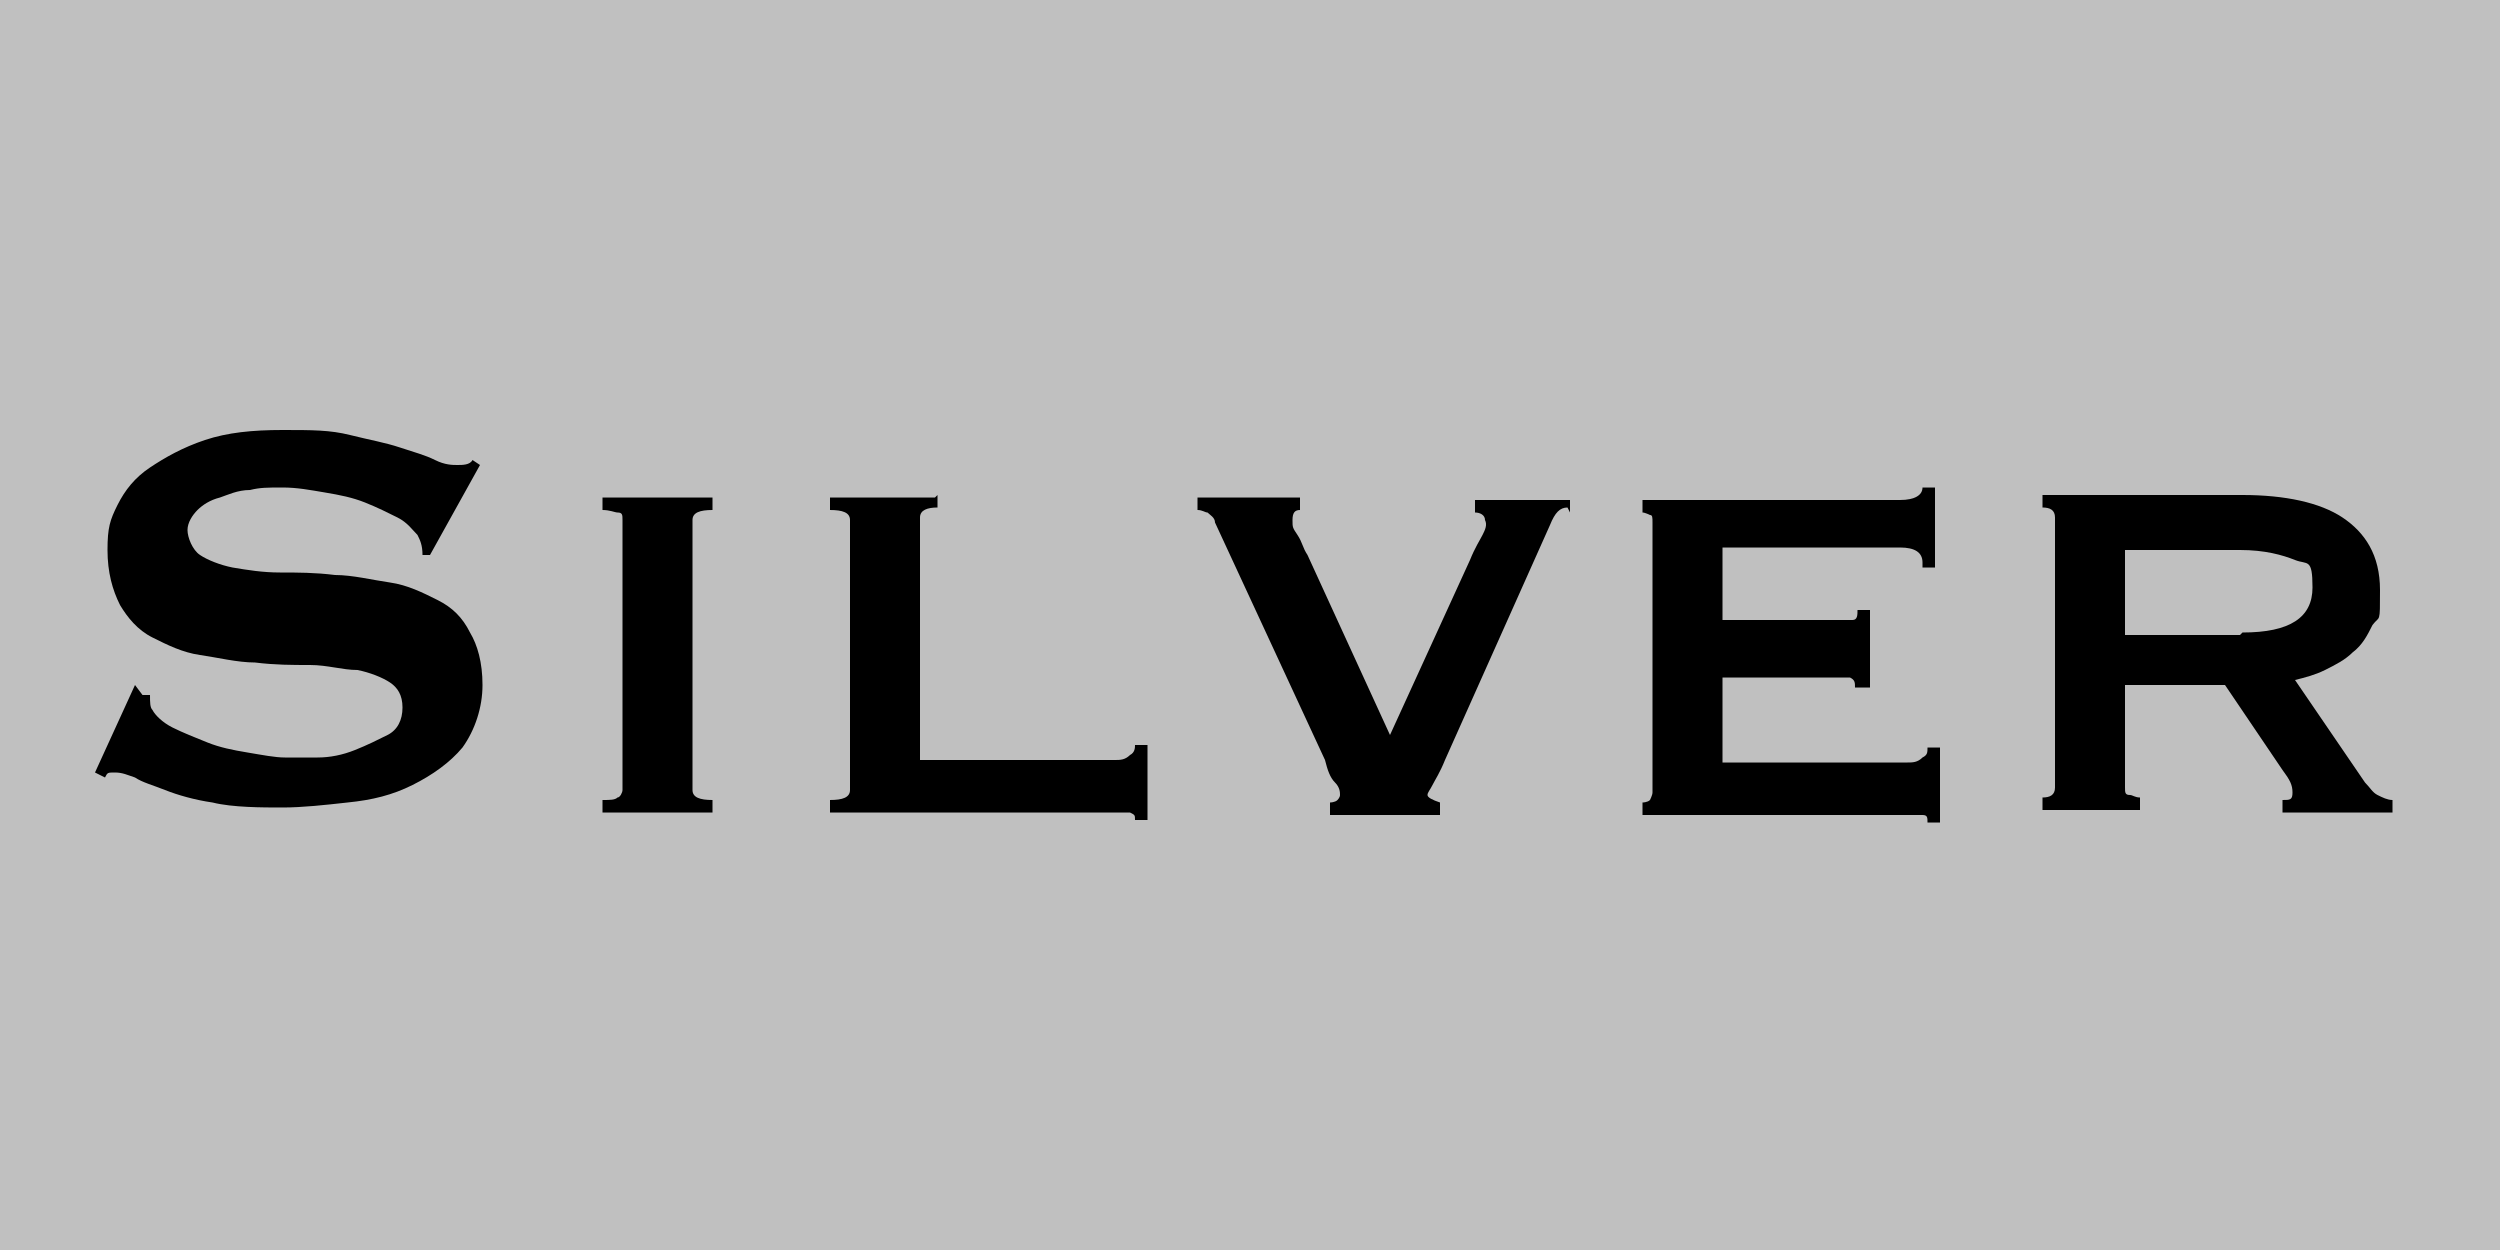 <?xml version="1.0" encoding="UTF-8"?>
<svg xmlns="http://www.w3.org/2000/svg" version="1.1" viewBox="0 0 100 50">
  <defs>
    <style>
      .cls-1 {
        fill: silver;
      }
    </style>
  </defs>
  <!-- Generator: Adobe Illustrator 28.6.0, SVG Export Plug-In . SVG Version: 1.2.0 Build 709)  -->
  <g>
    <g id="_Слой_1" data-name="Слой_1">
      <rect class="cls-1" x="0" width="100" height="50"/>
      <g>
        <path d="M5.7,27.8h.3c0,.3,0,.5.1.6.1.2.4.5.8.7.4.2.9.4,1.4.6.5.2,1,.3,1.6.4s1.1.2,1.5.2.8,0,1.3,0c.5,0,1-.1,1.5-.3.5-.2.9-.4,1.3-.6s.6-.6.6-1.1-.2-.8-.5-1c-.3-.2-.8-.4-1.3-.5-.6,0-1.2-.2-1.9-.2-.7,0-1.4,0-2.2-.1-.7,0-1.5-.2-2.2-.3-.7-.1-1.3-.4-1.9-.7-.6-.3-1-.8-1.3-1.3-.3-.6-.5-1.3-.5-2.2s.1-1.2.4-1.8c.3-.6.7-1.1,1.3-1.5s1.3-.8,2.2-1.1c.9-.3,1.9-.4,3.1-.4s1.9,0,2.7.2,1.4.3,2,.5c.6.2,1,.3,1.4.5s.7.2.9.2.5,0,.6-.2l.3.2-2,3.6h-.3c0-.4-.1-.6-.2-.8-.2-.2-.4-.5-.8-.7-.4-.2-.8-.4-1.3-.6-.5-.2-1-.3-1.6-.4-.6-.1-1.1-.2-1.7-.2s-.9,0-1.3.1c-.5,0-.9.2-1.2.3-.4.1-.7.3-.9.5-.2.2-.4.5-.4.8s.2.8.5,1c.3.2.8.4,1.3.5.6.1,1.2.2,1.9.2.7,0,1.4,0,2.2.1.7,0,1.5.2,2.2.3.7.1,1.3.4,1.9.7.6.3,1,.7,1.3,1.3.3.5.5,1.2.5,2.1s-.3,1.8-.8,2.5c-.5.6-1.2,1.1-2,1.5-.8.4-1.6.6-2.6.7-.9.1-1.8.2-2.6.2s-2,0-2.8-.2c-.7-.1-1.4-.3-1.9-.5-.5-.2-.9-.3-1.2-.5-.3-.1-.5-.2-.8-.2s-.3,0-.4.2l-.4-.2,1.6-3.5Z"/>
        <path d="M24.1,32c.3,0,.5,0,.6-.1.1,0,.2-.2.2-.3v-10.8c0-.2,0-.3-.2-.3-.1,0-.3-.1-.6-.1v-.5h4.4v.5c-.5,0-.8.1-.8.4v10.8c0,.3.3.4.8.4v.5h-4.4v-.5Z"/>
        <path d="M37.5,19.8v.5c-.4,0-.7.1-.7.4v9.7h7.8c.2,0,.4,0,.6-.2.2-.1.2-.3.2-.4h.5v3h-.5c0-.2,0-.2-.2-.3-.2,0-.3,0-.6,0h-11.4v-.5c.5,0,.8-.1.8-.4v-10.8c0-.3-.3-.4-.8-.4v-.5h4.2Z"/>
        <path d="M62.7,20.3c-.3,0-.5.2-.7.7l-4.2,9.4c-.2.5-.4.8-.5,1-.1.2-.2.3-.2.4s.2.2.5.3v.5h-4.4v-.5c0,0,.2,0,.3-.1,0,0,.1-.1.1-.2s0-.3-.2-.5-.3-.5-.4-.9l-4.4-9.5c0-.2-.2-.3-.3-.4-.1,0-.2-.1-.4-.1v-.5h4.1v.5c-.2,0-.3.1-.3.4s0,.3.2.6.2.5.4.8l3.3,7.2,3.2-7c.2-.5.4-.8.5-1s.2-.4.1-.6c0-.2-.2-.3-.4-.3v-.5h3.8v.5Z"/>
        <path d="M76.9,22.5c0-.4-.3-.6-.9-.6h-7.1v2.9h4.5c.3,0,.6,0,.7,0,.2,0,.2-.2.2-.4h.5v3.1h-.6c0-.2,0-.3-.2-.4-.2,0-.5,0-.9,0h-4.2v3.4h7.4c.2,0,.4,0,.6-.2.2-.1.2-.2.2-.4h.5v3h-.5c0-.2,0-.3-.2-.3-.2,0-.3,0-.6,0h-10.6v-.5c0,0,.2,0,.3-.1,0,0,.1-.2.1-.3v-10.8c0-.2,0-.3-.1-.3,0,0-.2-.1-.3-.1v-.5h10.3c.6,0,.9-.2.9-.5h.5v3.2h-.5Z"/>
        <path d="M89.7,19.8c1.7,0,3.1.3,4,.9s1.5,1.5,1.5,2.9,0,1-.3,1.4c-.2.4-.4.8-.8,1.1-.3.3-.7.5-1.1.7-.4.2-.8.3-1.2.4l2.8,4.1c.2.2.3.4.5.5s.4.2.6.2v.5h-4.4v-.5c.3,0,.4,0,.4-.3s-.1-.5-.4-.9l-2.3-3.4h-4v4.1c0,.2,0,.3.2.3.1,0,.2.1.4.1v.5h-3.9v-.5c.3,0,.5-.1.5-.4v-10.8c0-.3-.2-.4-.5-.4v-.5h8ZM89.7,25.3c1.9,0,2.8-.6,2.8-1.8s-.2-.9-.7-1.1-1.2-.4-2.2-.4h-4.6v3.4h4.6Z"/>
      </g>
    </g>
  </g>
</svg>